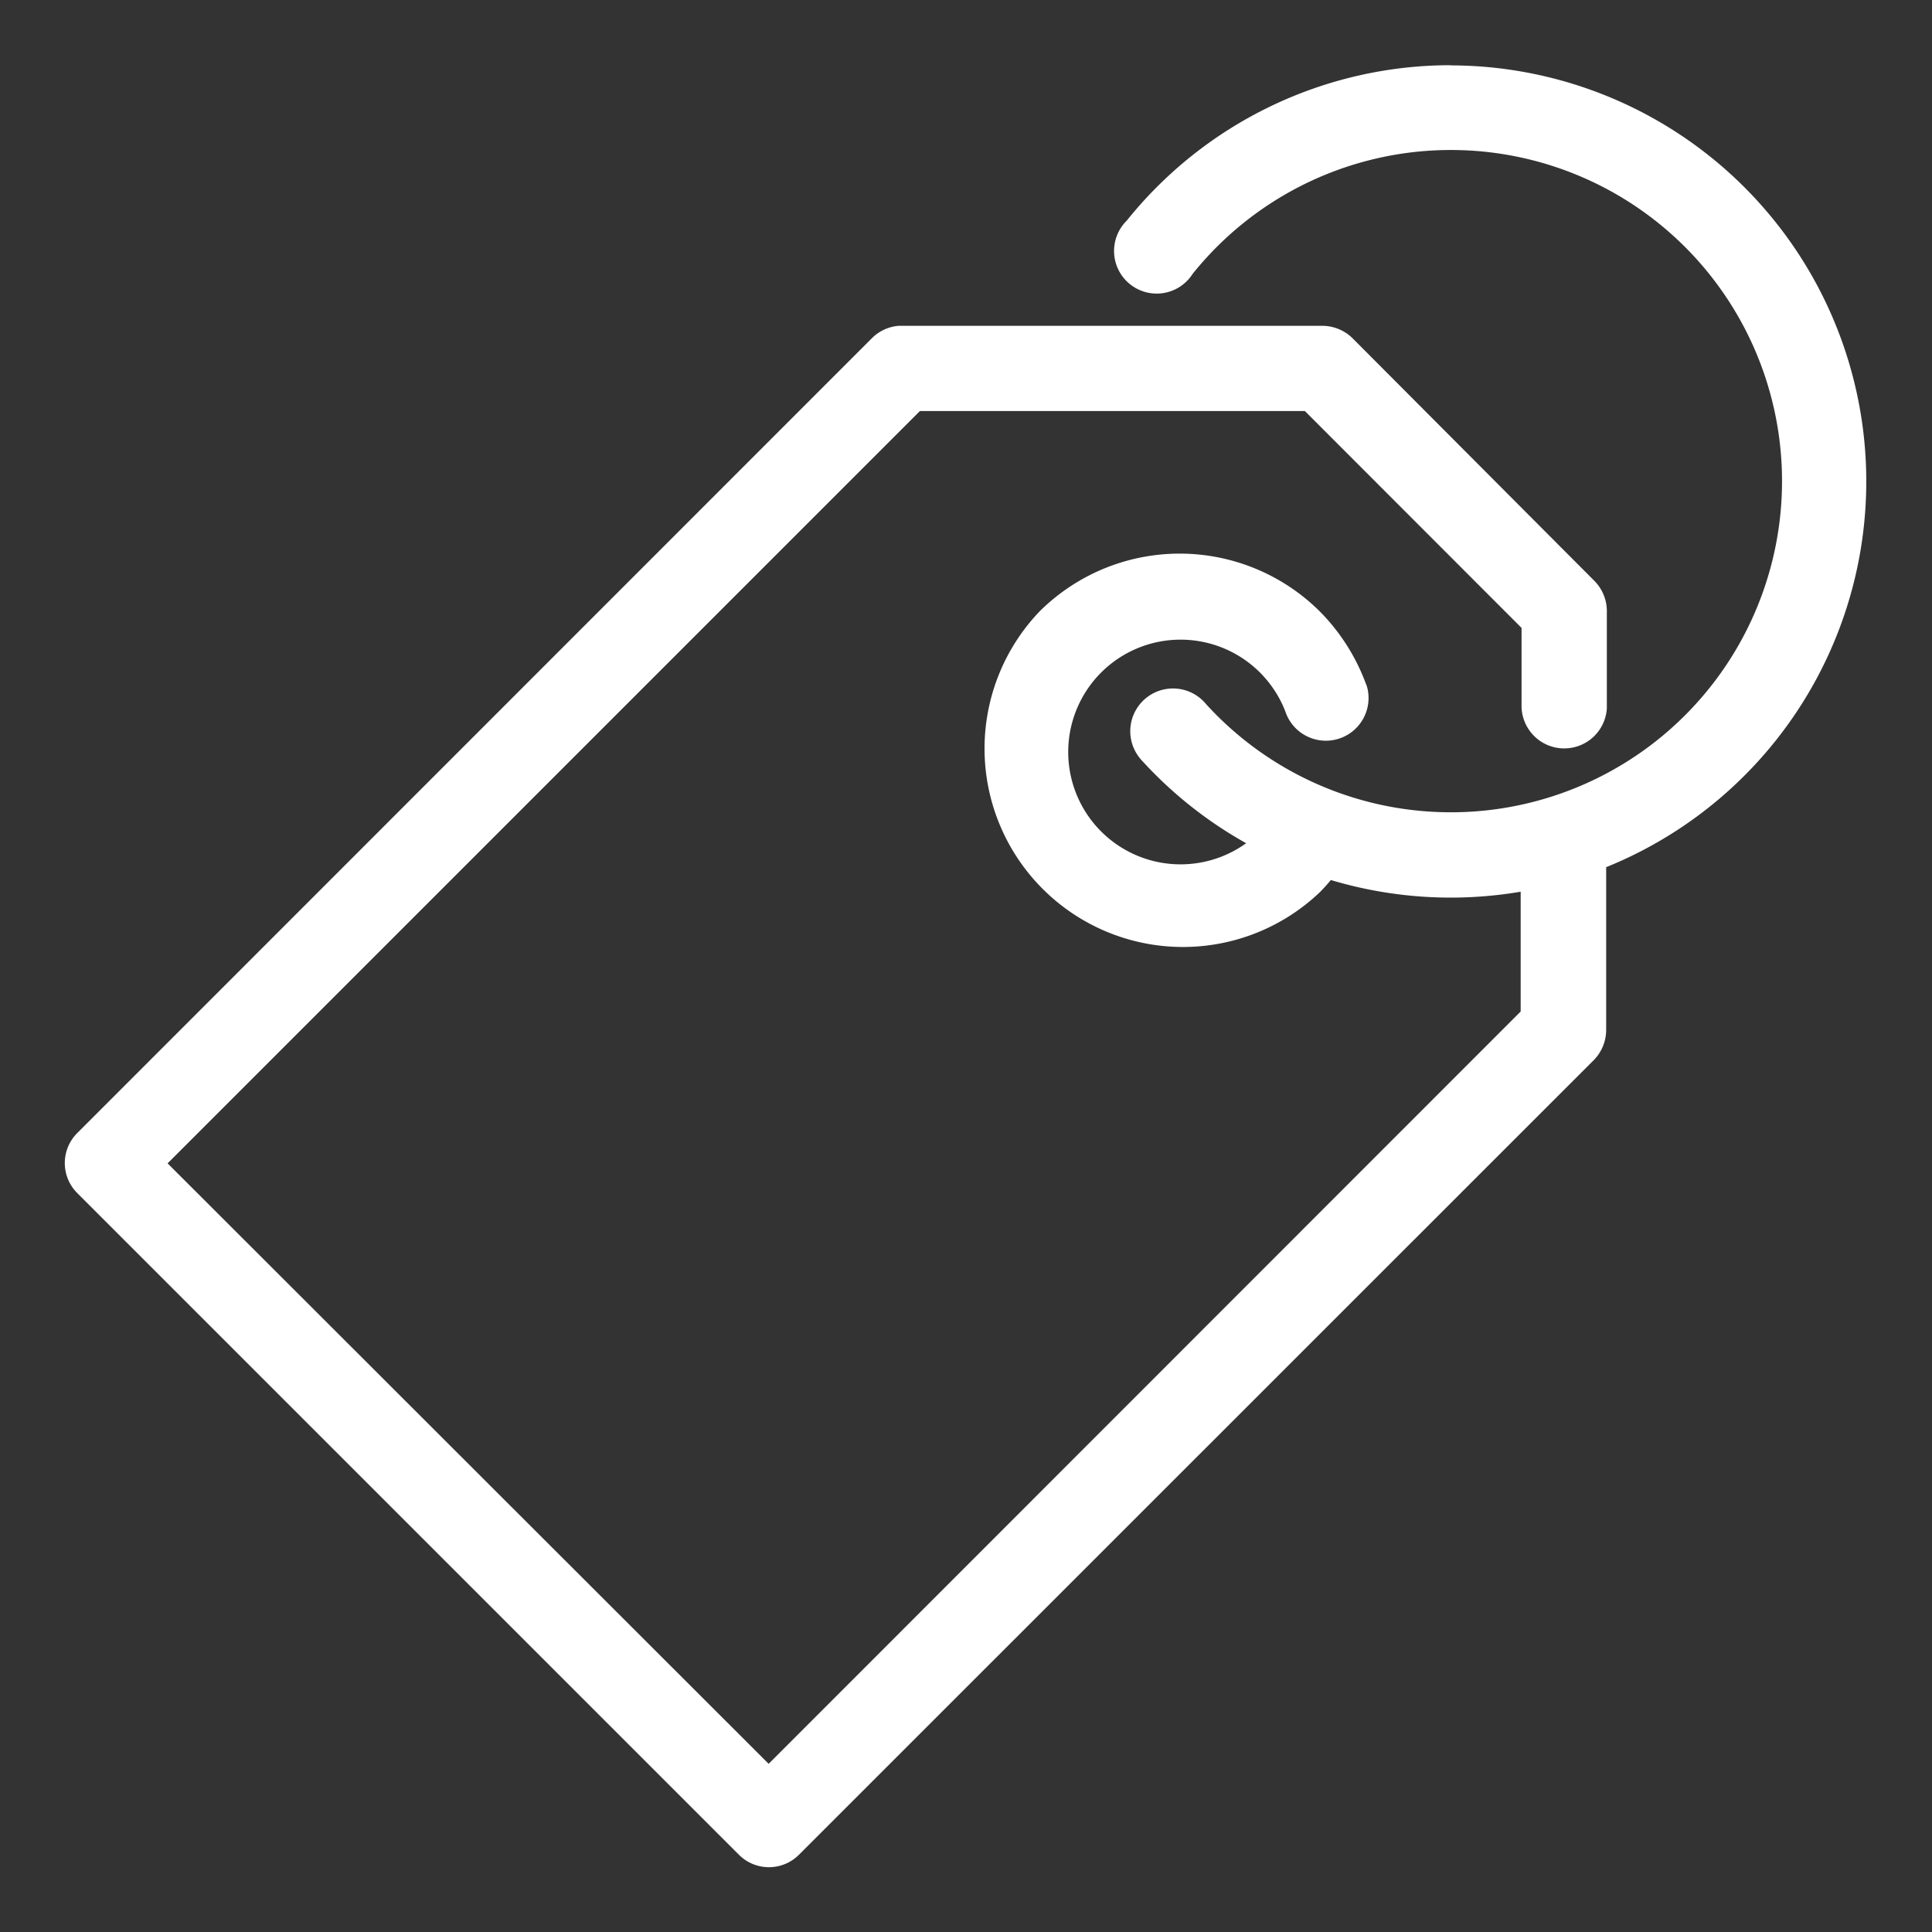 <?xml version="1.0" encoding="UTF-8"?>
<svg xmlns="http://www.w3.org/2000/svg" id="Layer_1" data-name="Layer 1" viewBox="0 0 200 200">
  <rect x="0" y="0" width="200" height="200" fill="#333333" stroke="none"/>
  <defs>
    <style>.cls-1{fill:#fff;}</style>
  </defs>
  <path class="cls-1" d="M150.2,6.75a43,43,0,0,0-33.56,16.09,4.41,4.41,0,0,0,6.2,6.28,4.68,4.68,0,0,0,.63-.78,34.28,34.28,0,1,1,1.39,44.56A4.41,4.41,0,1,0,118,78.49a3.17,3.17,0,0,0,.3.34A42.94,42.94,0,0,0,129,87.29a11.63,11.63,0,1,1,4.05-13.66,4.42,4.42,0,0,0,8.47-2.52q-.11-.31-.24-.63a20.89,20.89,0,0,0-4.66-7.19,20.57,20.57,0,0,0-29,0,20.54,20.54,0,0,0,29,29.08c.41-.41.78-.83,1.15-1.27a43.24,43.24,0,0,0,19.65,1.21v12.4L79.57,182.59,17.35,120.43,95.23,42.55h39.85L157.51,65v8.17a4.42,4.42,0,0,0,8.83.16V63.17A4.46,4.46,0,0,0,165,60.08L140,35a4.46,4.46,0,0,0-3.15-1.27H93A4.41,4.41,0,0,0,90.27,35L8,117.29a4.39,4.39,0,0,0,0,6.22L76.49,192a4.39,4.39,0,0,0,6.22,0L165,109.73a4.46,4.46,0,0,0,1.27-3.15V89.77a43.07,43.07,0,0,0-16.08-83Z"></path>
</svg>
